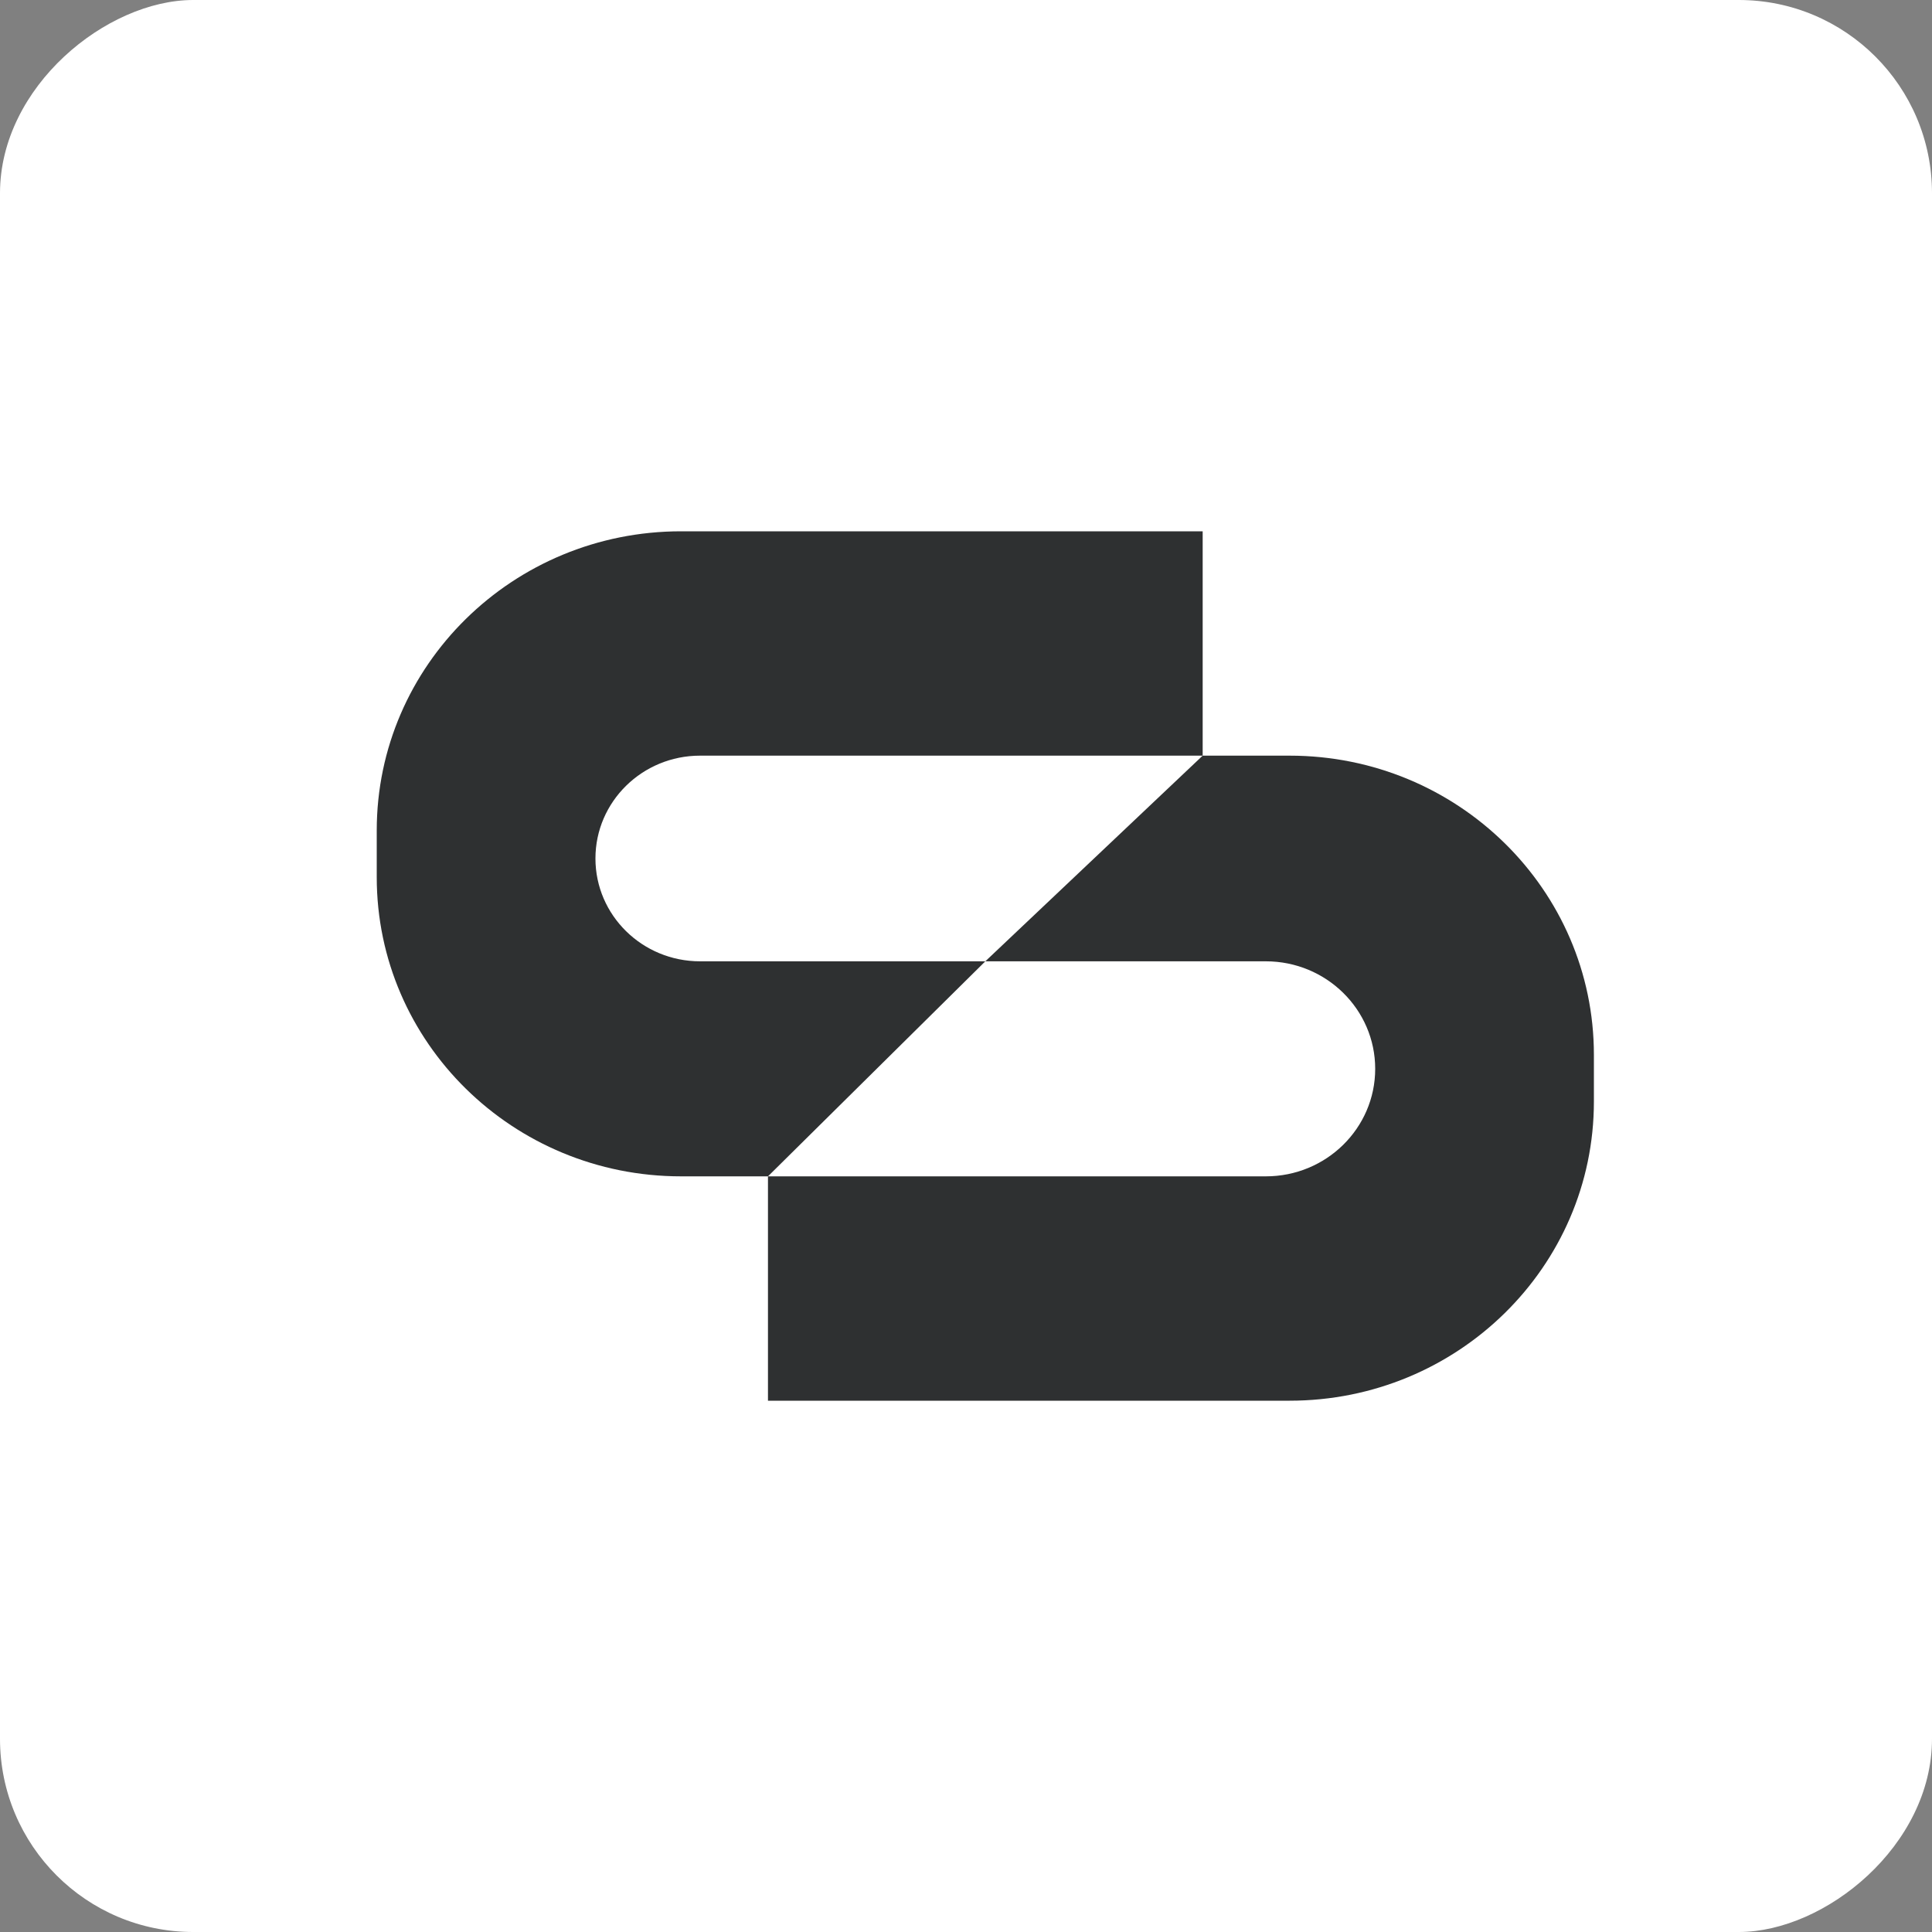 <svg width="40" height="40" viewBox="0 0 40 40" fill="none" xmlns="http://www.w3.org/2000/svg">
<rect x="0" y="0" width="40" height="40" fill="#808080" stroke="none"/>
<rect x="40" width="40" height="40" rx="4" transform="rotate(90 40 0)" fill="white"/>
<path d="M26.7 29C30.179 29 33 26.227 33 22.806L33 21.839C33 18.418 30.179 15.645 26.7 15.645L24.9 15.645L20.4 19.903L26.208 19.903C27.458 19.903 28.472 20.9 28.472 22.129C28.472 23.358 27.458 24.355 26.208 24.355L15.9 24.355L15.9 29L26.7 29Z" fill="#2E3031"/>
<path d="M14.1 11C10.621 11 7.8 13.773 7.8 17.194L7.8 18.161C7.8 21.582 10.621 24.355 14.1 24.355L15.9 24.355L20.4 19.903L14.494 19.903C13.298 19.903 12.328 18.95 12.328 17.774C12.328 16.598 13.298 15.645 14.494 15.645L24.9 15.645L24.9 11L14.1 11Z" fill="#2E3031"/>
</svg>
